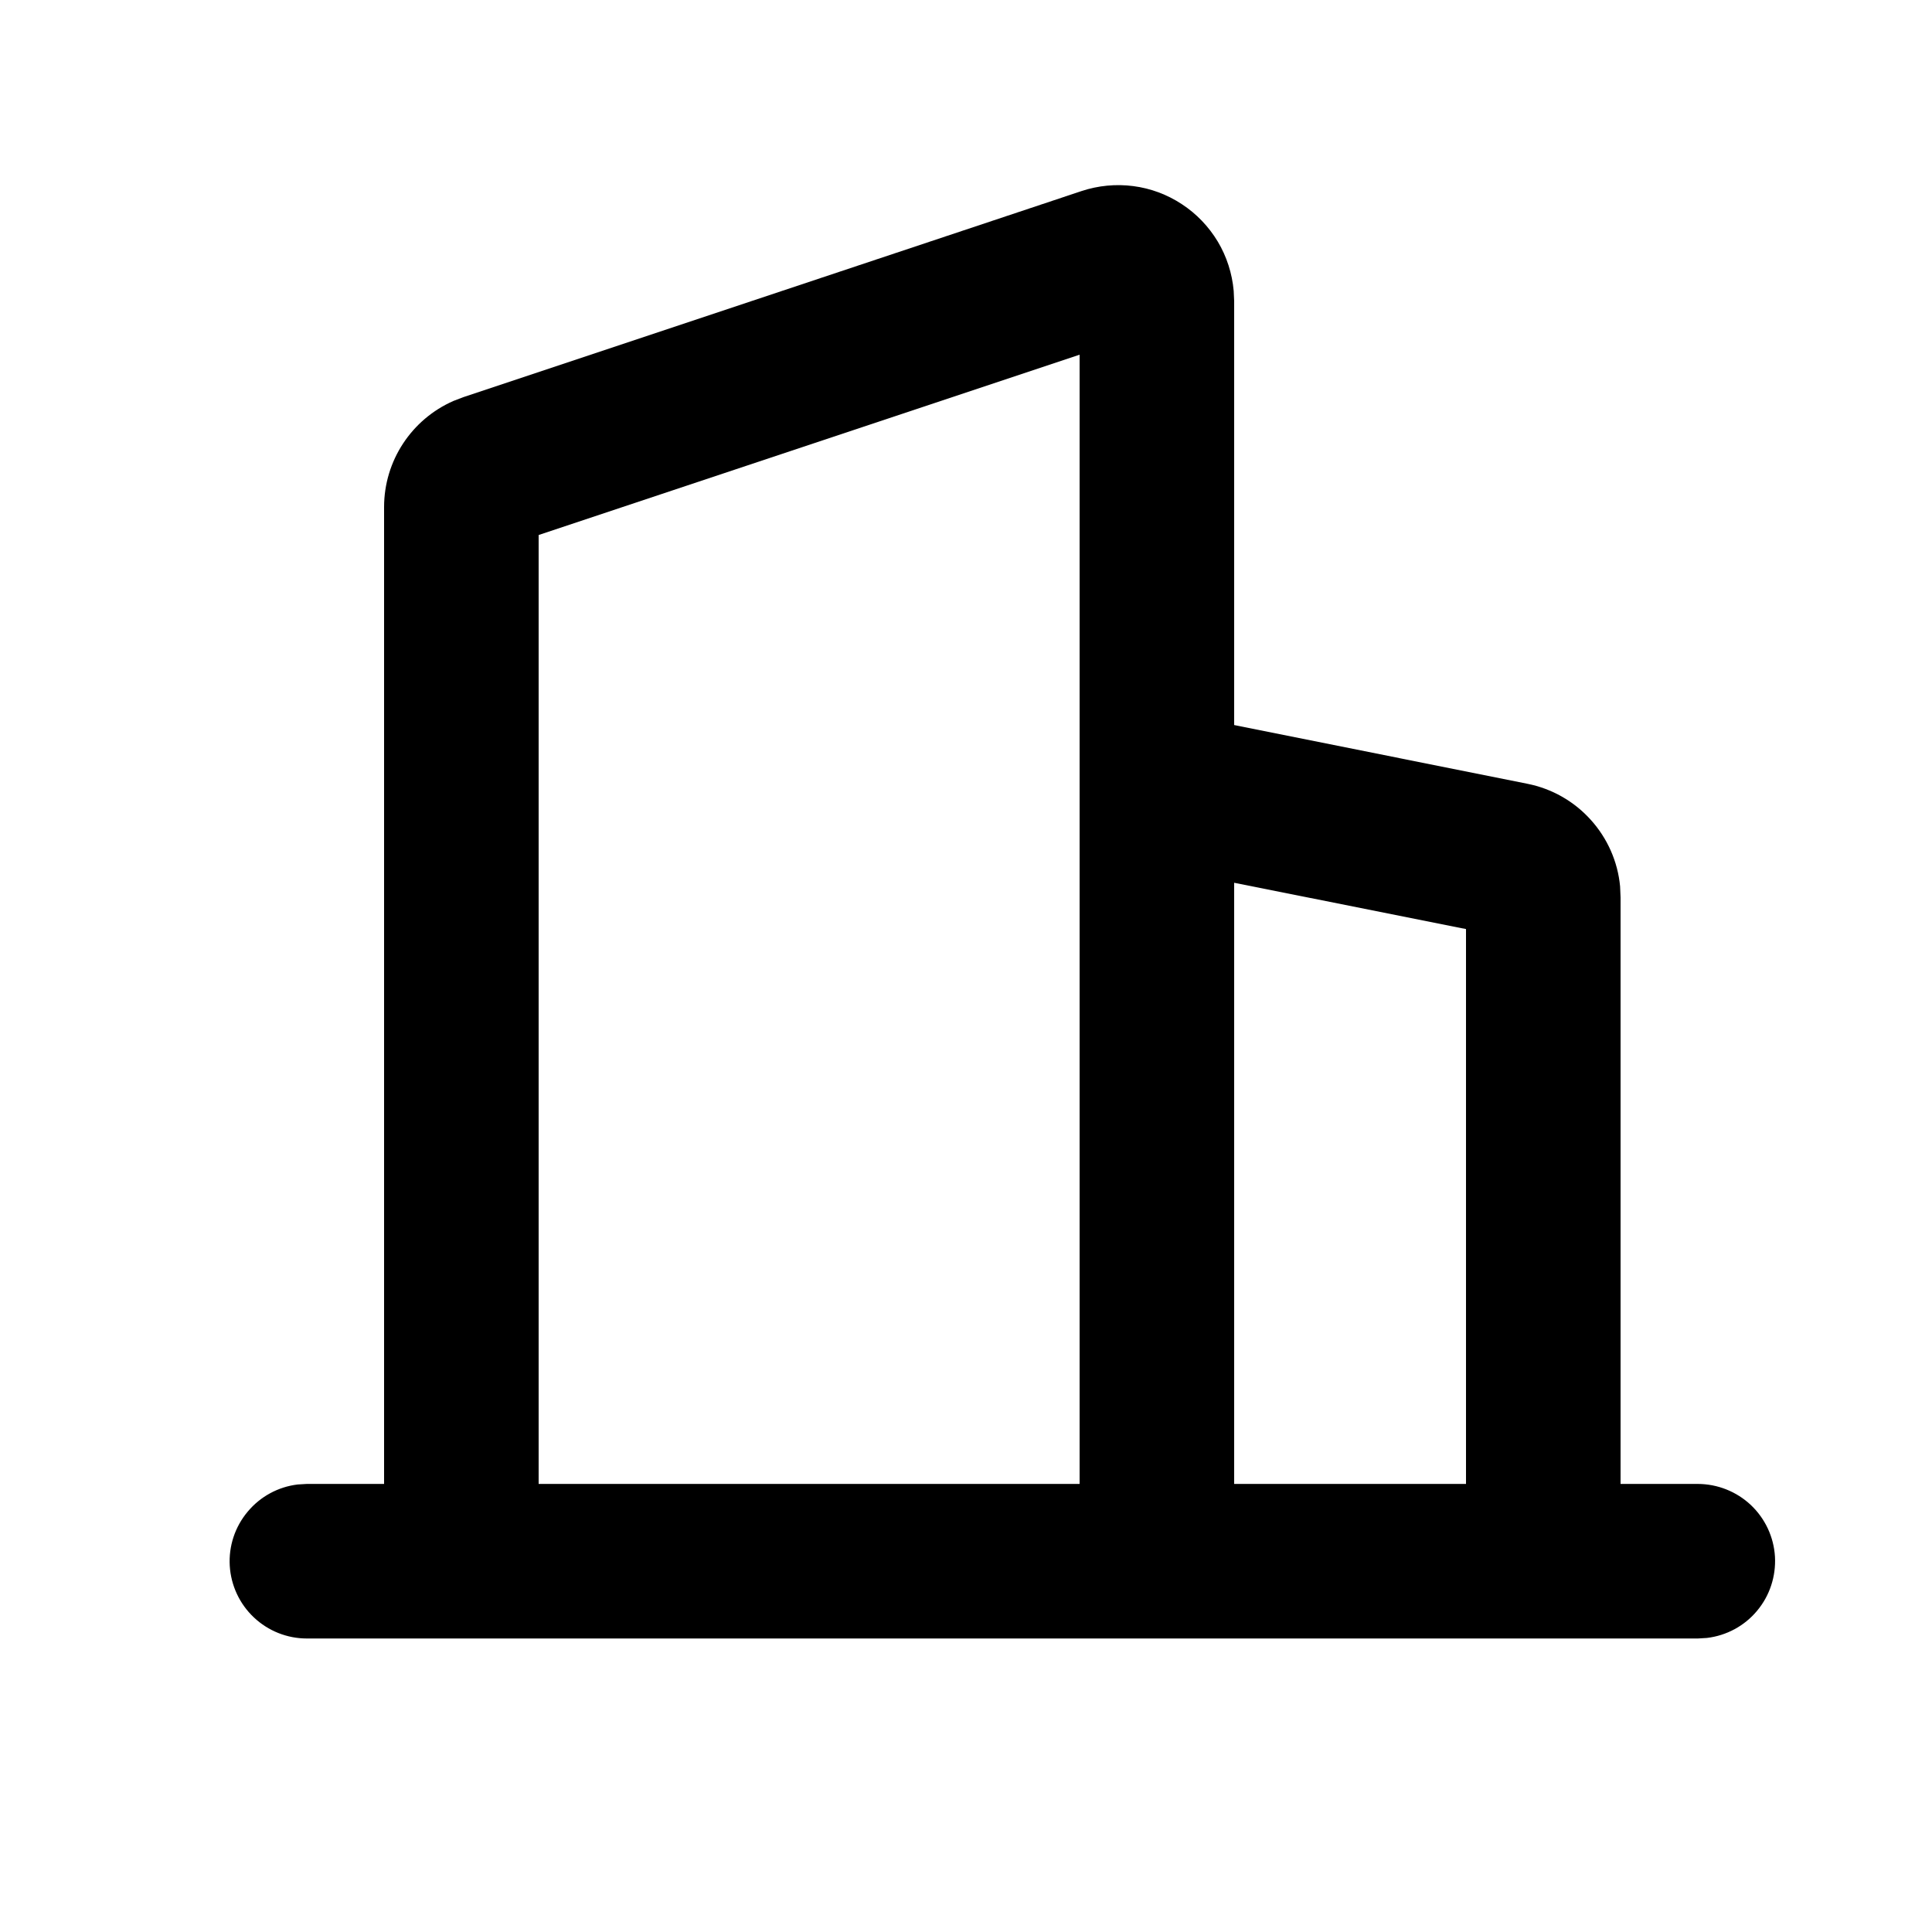 <svg width="25" height="25" viewBox="0 0 25 25" fill="none" xmlns="http://www.w3.org/2000/svg">
<g clip-path="url(#clip0_1702_4482)">
<path fill-rule="evenodd" clip-rule="evenodd" d="M13.996 2.472C14.211 2.401 14.44 2.379 14.664 2.408C14.889 2.437 15.104 2.517 15.293 2.642C15.483 2.766 15.641 2.932 15.758 3.126C15.874 3.32 15.944 3.539 15.964 3.764L15.97 3.896V9.382L19.764 10.142C20.081 10.205 20.368 10.368 20.584 10.608C20.8 10.847 20.934 11.149 20.964 11.47L20.97 11.612V19.202H21.97C22.225 19.203 22.47 19.3 22.656 19.475C22.841 19.65 22.953 19.889 22.968 20.144C22.982 20.398 22.9 20.649 22.736 20.844C22.573 21.04 22.34 21.165 22.087 21.195L21.97 21.202H3.97C3.715 21.202 3.47 21.104 3.285 20.929C3.1 20.755 2.988 20.515 2.973 20.261C2.958 20.006 3.041 19.756 3.205 19.561C3.368 19.365 3.6 19.239 3.853 19.209L3.97 19.202H4.97V6.562C4.97 5.962 5.326 5.426 5.868 5.188L5.996 5.139L13.996 2.472ZM13.97 4.59L6.97 6.923V19.202H13.97V4.59ZM15.97 11.423V19.202H18.97V12.022L15.97 11.423Z" fill="black"/>
</g>
<defs>
<clipPath id="clip0_1702_4482">
<rect width="24" height="24" fill="white" transform="translate(0.97 0.202)"/>
</clipPath>
</defs>
</svg>
